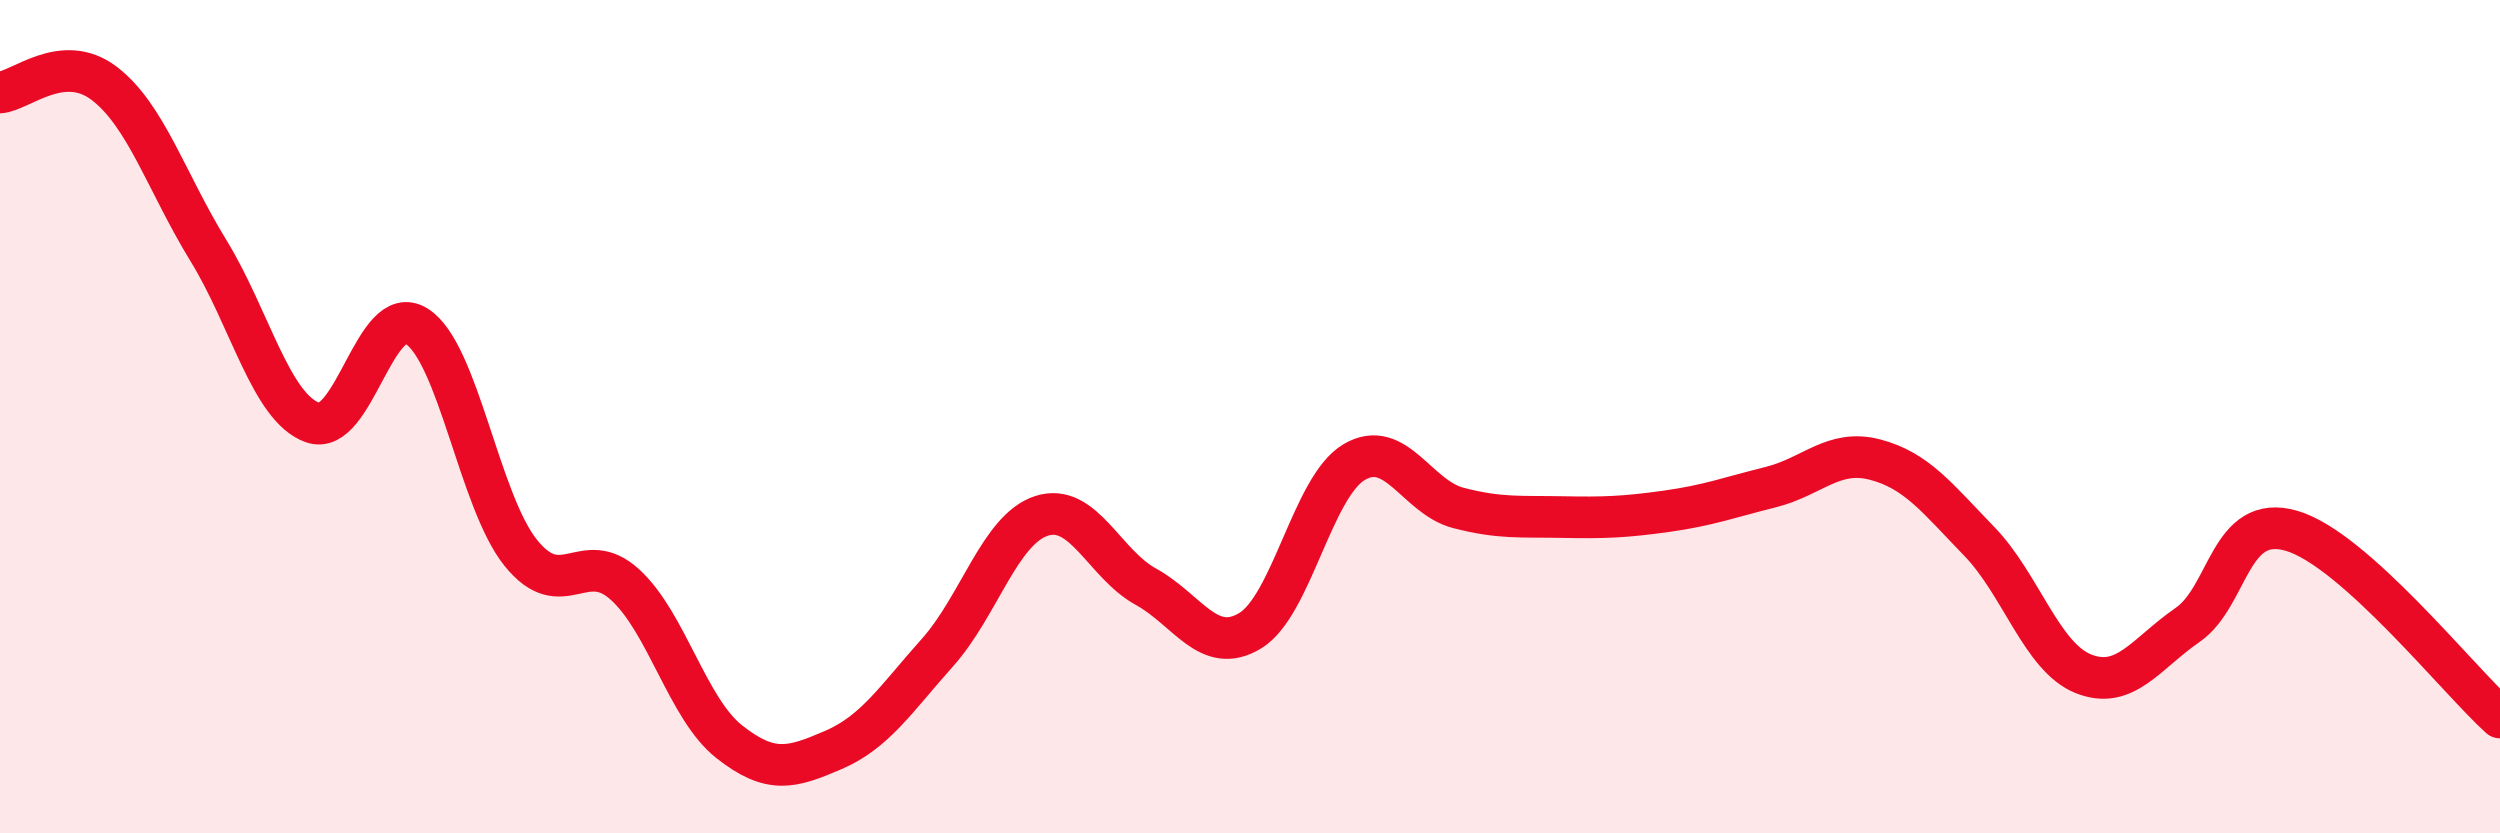 
    <svg width="60" height="20" viewBox="0 0 60 20" xmlns="http://www.w3.org/2000/svg">
      <path
        d="M 0,2.22 C 0.5,2.18 1.5,1.24 2.5,2 C 3.5,2.76 4,4.38 5,6.01 C 6,7.64 6.5,9.78 7.5,10.14 C 8.5,10.5 9,7.2 10,7.83 C 11,8.46 11.5,12.03 12.5,13.27 C 13.5,14.51 14,13.12 15,14.03 C 16,14.94 16.5,17.01 17.5,17.8 C 18.5,18.59 19,18.43 20,18 C 21,17.57 21.5,16.78 22.5,15.66 C 23.5,14.54 24,12.7 25,12.38 C 26,12.06 26.5,13.53 27.5,14.08 C 28.5,14.63 29,15.74 30,15.14 C 31,14.54 31.5,11.68 32.5,11.09 C 33.5,10.5 34,11.93 35,12.19 C 36,12.45 36.5,12.39 37.5,12.41 C 38.5,12.43 39,12.41 40,12.27 C 41,12.13 41.5,11.94 42.5,11.69 C 43.5,11.44 44,10.77 45,11.03 C 46,11.29 46.5,11.96 47.5,12.99 C 48.5,14.02 49,15.77 50,16.17 C 51,16.57 51.5,15.69 52.5,15 C 53.5,14.31 53.5,12.3 55,12.74 C 56.5,13.18 59,16.32 60,17.22L60 20L0 20Z"
        fill="#EB0A25"
        opacity="0.1"
        stroke-linecap="round"
        stroke-linejoin="round"
      />
      <path
        d="M 0,2.22 C 0.5,2.18 1.5,1.24 2.5,2 C 3.5,2.76 4,4.38 5,6.01 C 6,7.64 6.5,9.78 7.5,10.14 C 8.5,10.5 9,7.2 10,7.83 C 11,8.46 11.5,12.03 12.5,13.27 C 13.5,14.51 14,13.12 15,14.03 C 16,14.94 16.5,17.01 17.5,17.8 C 18.5,18.59 19,18.43 20,18 C 21,17.57 21.5,16.78 22.5,15.66 C 23.5,14.54 24,12.7 25,12.38 C 26,12.06 26.5,13.53 27.5,14.08 C 28.5,14.63 29,15.74 30,15.14 C 31,14.54 31.5,11.68 32.5,11.09 C 33.5,10.5 34,11.93 35,12.19 C 36,12.45 36.5,12.39 37.5,12.41 C 38.5,12.43 39,12.41 40,12.27 C 41,12.13 41.5,11.94 42.5,11.69 C 43.5,11.44 44,10.77 45,11.03 C 46,11.29 46.5,11.96 47.5,12.99 C 48.5,14.02 49,15.77 50,16.17 C 51,16.57 51.5,15.69 52.5,15 C 53.5,14.31 53.5,12.3 55,12.74 C 56.5,13.18 59,16.32 60,17.22"
        stroke="#EB0A25"
        stroke-width="1"
        fill="none"
        stroke-linecap="round"
        stroke-linejoin="round"
      />
    </svg>
  